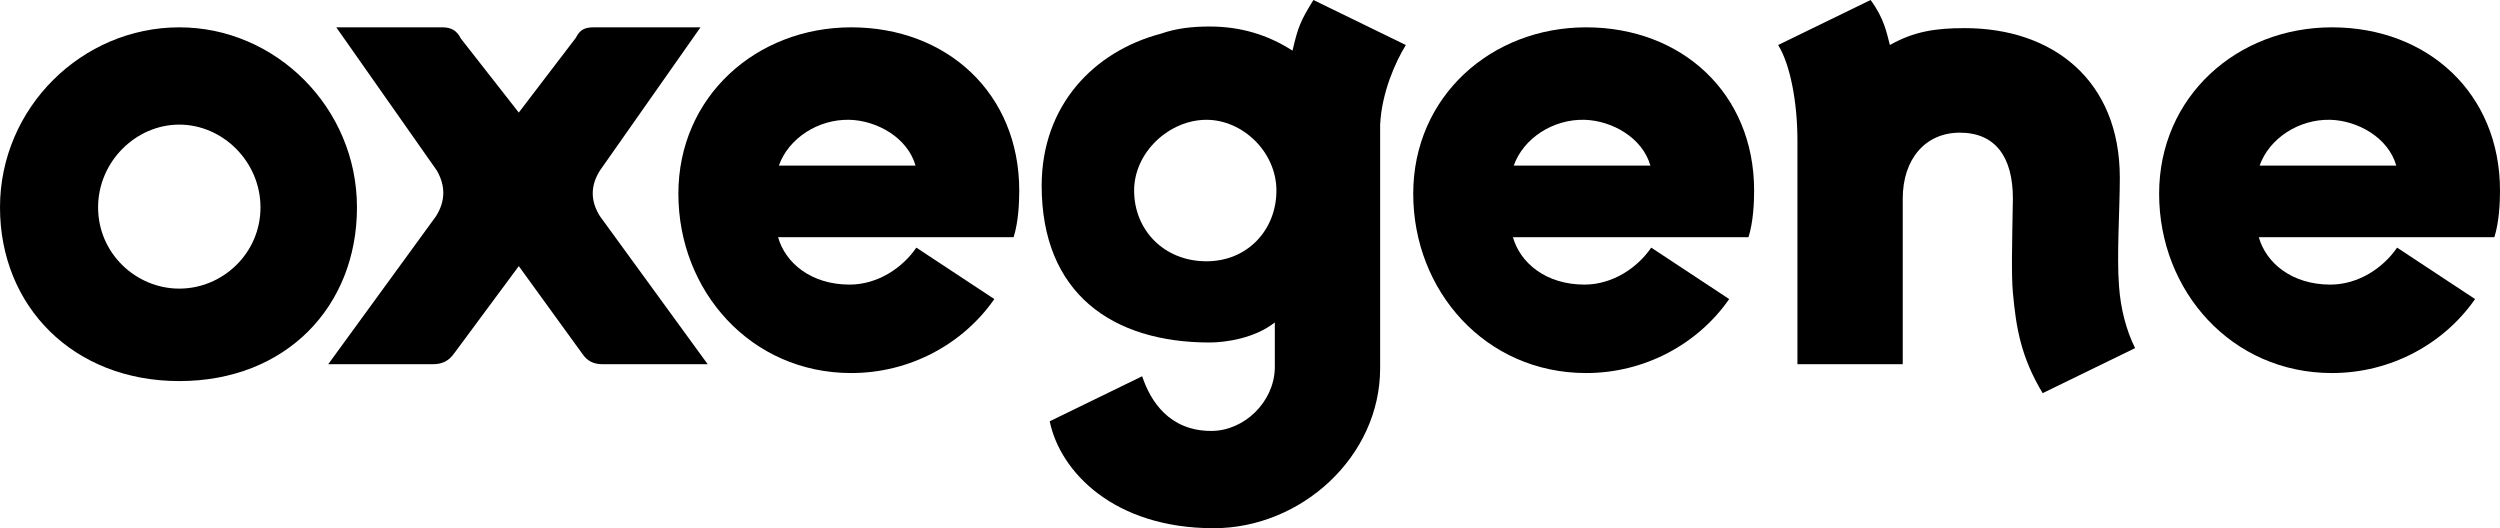 <svg width="123" height="26" viewBox="0 0 123 26" fill="none" xmlns="http://www.w3.org/2000/svg">
<path d="M122.723 11.669C122.96 10.917 123 9.968 123 9.375C123 4.588 119.44 1.345 114.733 1.345C110.065 1.345 106.229 4.747 106.229 9.533C106.229 14.319 109.788 18.354 114.733 18.354C117.62 18.354 120.231 16.93 121.774 14.714L117.937 12.183C117.264 13.172 116.038 14.002 114.654 14.002C112.755 14.002 111.489 12.935 111.133 11.669H122.723ZM114.654 5.894C115.999 5.933 117.502 6.764 117.897 8.148H111.173C111.648 6.803 113.111 5.854 114.654 5.894Z" fill="black"/>
<path d="M99.034 9.77C98.995 12.025 98.955 13.528 99.034 14.398C99.193 16.139 99.43 17.563 100.498 19.343L105.047 17.127C104.612 16.257 104.335 15.189 104.256 14.082C104.137 12.579 104.295 10.324 104.295 8.742C104.295 3.956 101.012 1.384 96.661 1.384C95.237 1.384 94.169 1.543 92.983 2.215C92.824 1.622 92.706 0.91 92.033 0L87.484 2.215C88.078 3.164 88.434 5.024 88.434 6.922V17.919H93.615V9.77C93.615 7.832 94.723 6.527 96.424 6.527C98.164 6.527 99.034 7.713 99.034 9.77Z" fill="black"/>
<path d="M86.026 11.669C86.263 10.917 86.303 9.968 86.303 9.375C86.303 4.588 82.743 1.345 78.036 1.345C73.368 1.345 69.531 4.747 69.531 9.533C69.531 14.319 73.091 18.354 78.036 18.354C80.923 18.354 83.534 16.93 85.076 14.714L81.24 12.183C80.567 13.172 79.341 14.002 77.957 14.002C76.058 14.002 74.792 12.935 74.436 11.669H86.026ZM77.957 5.894C79.301 5.933 80.805 6.764 81.2 8.148H74.476C74.95 6.803 76.414 5.854 77.957 5.894Z" fill="black"/>
<path d="M64.62 0C63.987 1.028 63.868 1.305 63.591 2.492C62.365 1.701 61.02 1.305 59.517 1.305C58.686 1.305 57.895 1.384 57.104 1.661C53.821 2.532 51.25 5.182 51.25 9.137C51.25 14.438 54.731 16.851 59.517 16.851C60.269 16.851 61.732 16.653 62.721 15.862V18.116C62.681 19.778 61.218 21.202 59.596 21.202C57.5 21.202 56.59 19.698 56.194 18.512L51.646 20.727C52.16 23.219 54.81 25.988 59.715 25.988C64.026 25.988 67.903 22.467 67.903 18.116V6.131C67.982 4.549 68.654 3.046 69.168 2.215L64.62 0ZM59.359 12.855C57.262 12.855 55.799 11.313 55.799 9.375C55.799 7.476 57.539 5.894 59.359 5.894C61.139 5.894 62.8 7.476 62.8 9.375C62.8 11.313 61.376 12.855 59.359 12.855Z" fill="black"/>
<path d="M49.87 11.669C50.108 10.917 50.147 9.968 50.147 9.375C50.147 4.588 46.587 1.345 41.88 1.345C37.213 1.345 33.376 4.747 33.376 9.533C33.376 14.319 36.936 18.354 41.88 18.354C44.768 18.354 47.379 16.93 48.921 14.714L45.084 12.183C44.412 13.172 43.186 14.002 41.801 14.002C39.903 14.002 38.637 12.935 38.281 11.669H49.87ZM41.801 5.894C43.146 5.933 44.649 6.764 45.045 8.148H38.32C38.795 6.803 40.259 5.854 41.801 5.894Z" fill="black"/>
<path d="M34.464 1.345H29.203C28.768 1.345 28.53 1.464 28.332 1.859L25.524 5.538L22.676 1.899C22.478 1.503 22.201 1.345 21.766 1.345H16.545L21.489 8.386C21.924 9.137 21.924 9.889 21.45 10.64L16.149 17.919H21.292C21.766 17.919 22.083 17.76 22.36 17.365L25.524 13.093L28.649 17.404C28.886 17.76 29.203 17.919 29.638 17.919H34.819L29.519 10.64C29.044 9.889 29.044 9.137 29.519 8.386L34.464 1.345Z" fill="black"/>
<path d="M8.821 6.131C10.957 6.131 12.816 7.951 12.816 10.205C12.816 12.46 10.957 14.2 8.821 14.2C6.685 14.2 4.826 12.46 4.826 10.205C4.826 7.951 6.685 6.131 8.821 6.131ZM17.563 10.205C17.563 5.3 13.568 1.345 8.821 1.345C4.035 1.345 0 5.3 0 10.205C0 15.07 3.6 18.749 8.821 18.749C14.082 18.749 17.563 15.07 17.563 10.205Z" fill="black"/>
</svg>
